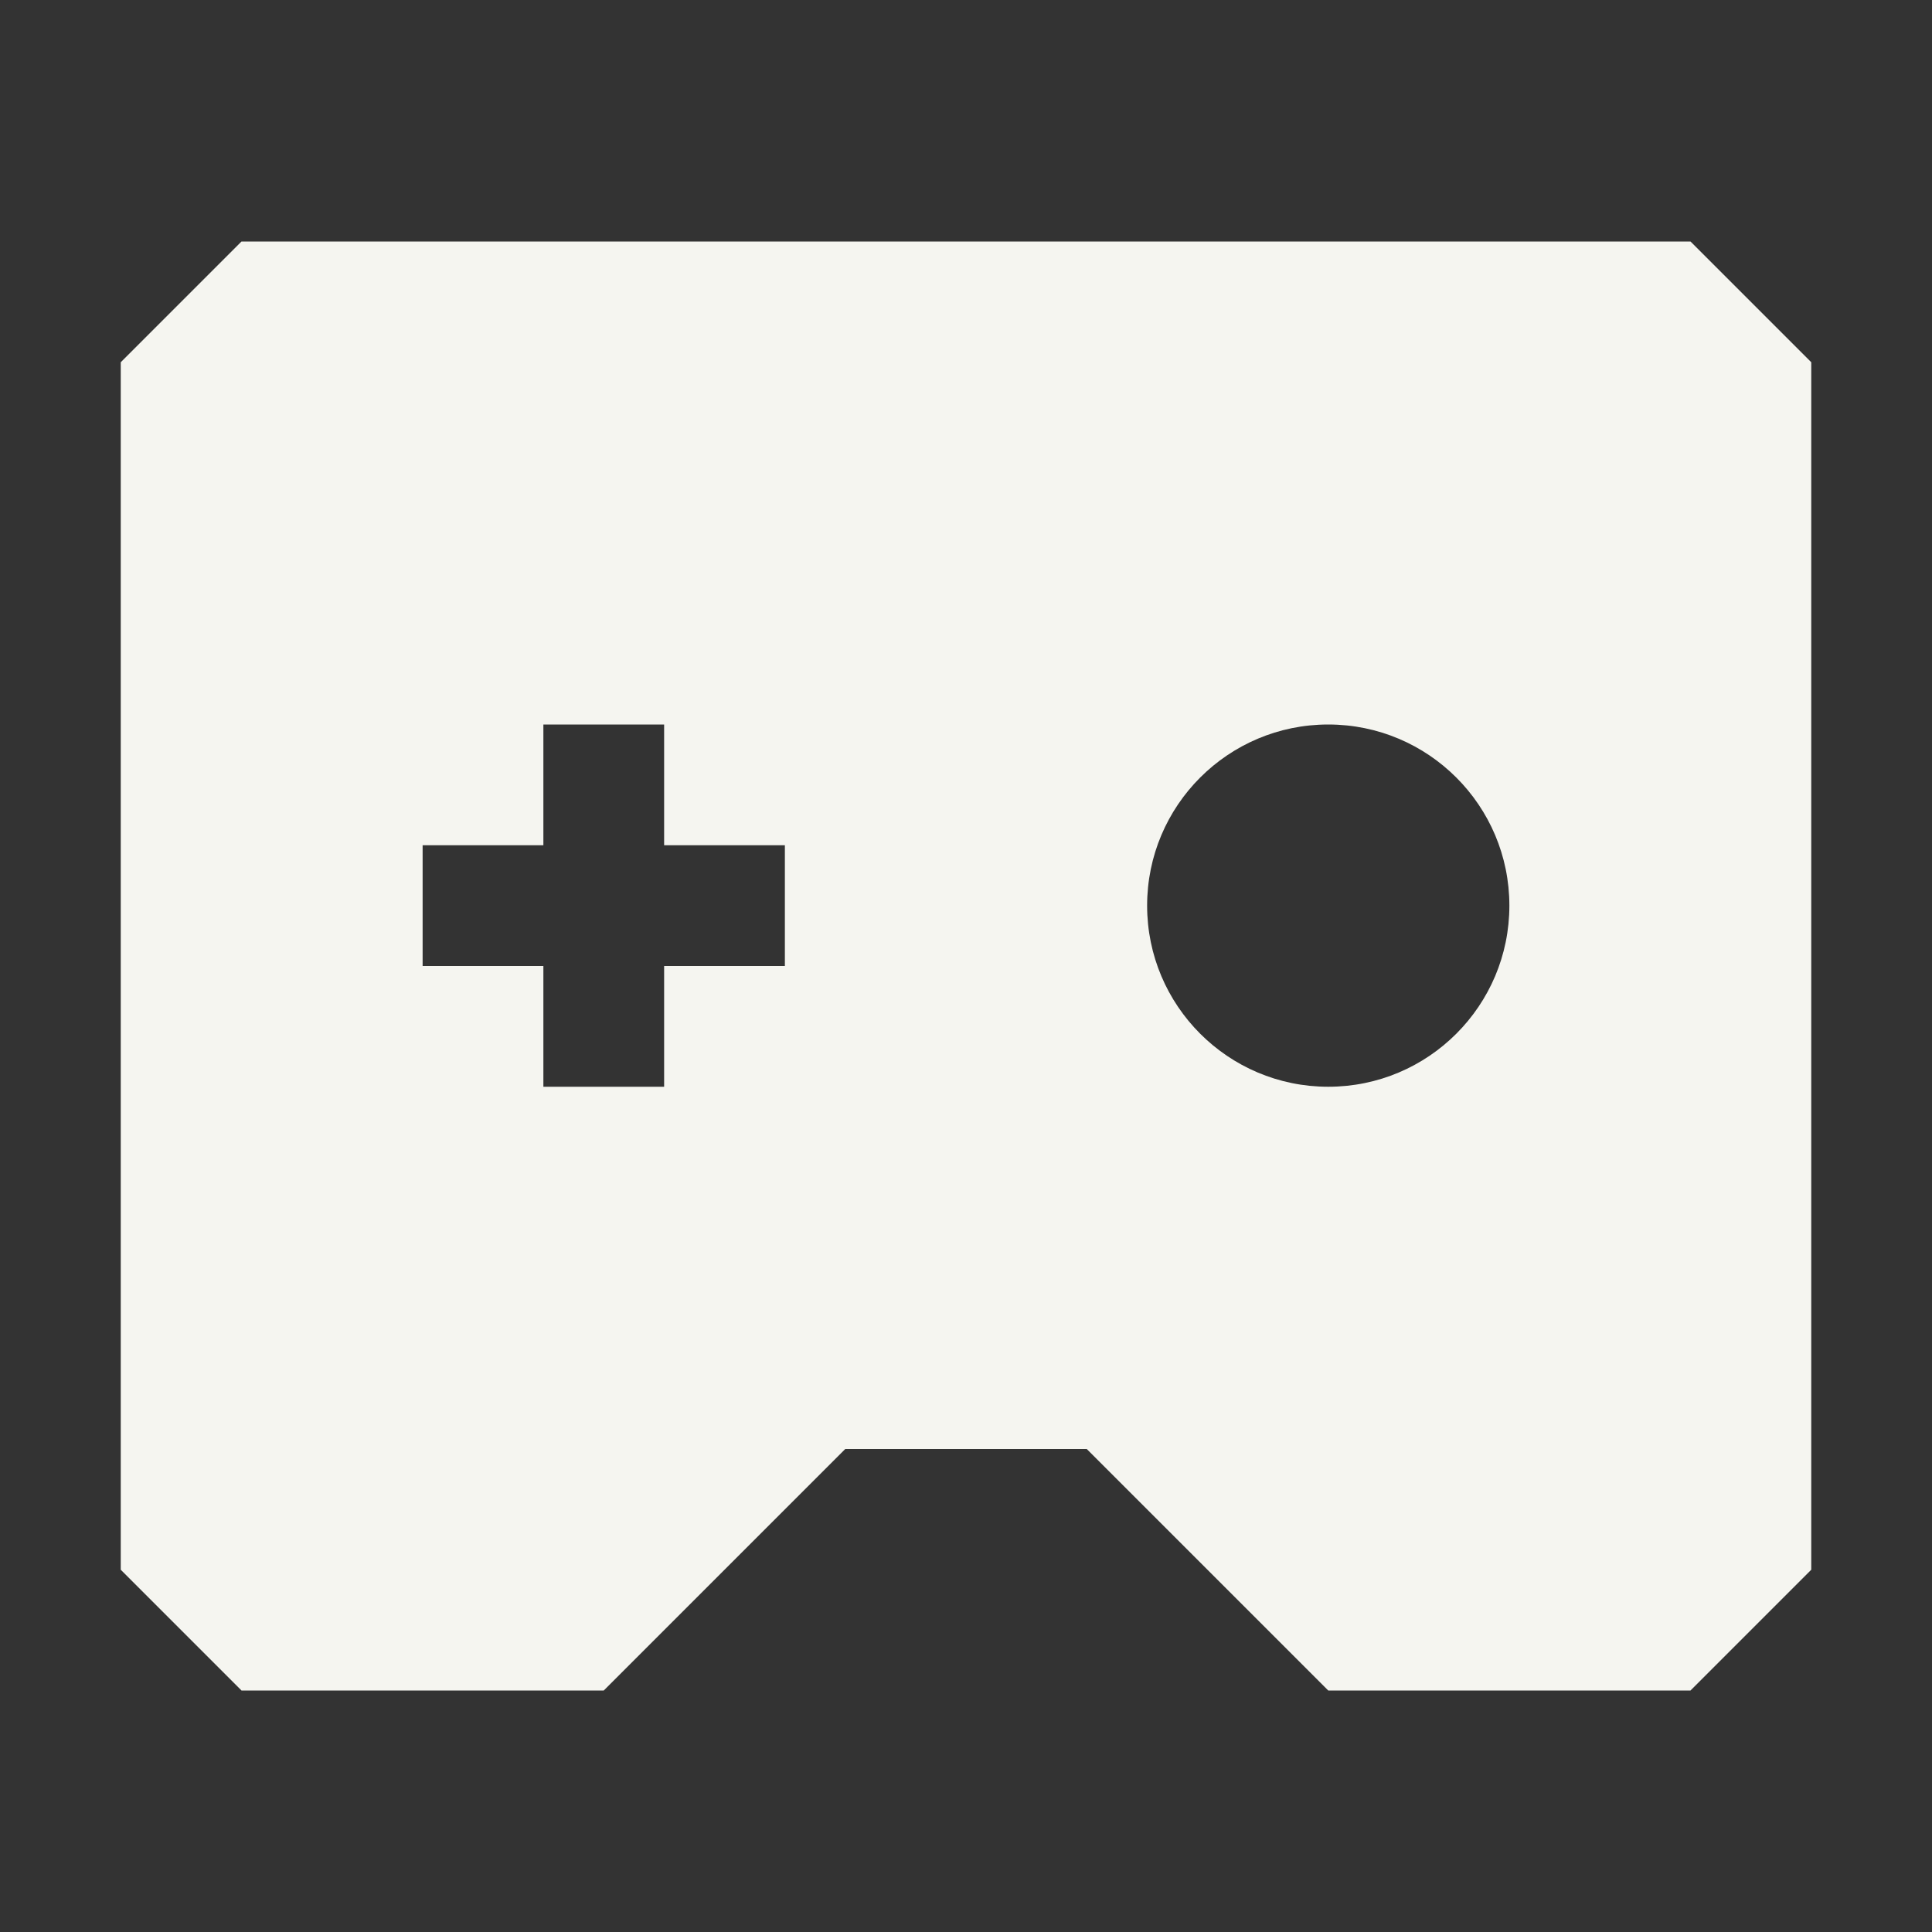 <?xml version="1.0" encoding="UTF-8"?>
<svg xmlns="http://www.w3.org/2000/svg" width="64" height="64" viewBox="0 0 64 64" fill="none">
  <rect x="0" y="0" width="64" height="64" fill="#333333" stroke="none"/>
  <path fill-rule="evenodd" clip-rule="evenodd" d="M56 8H8L4 12V52L8 56H20L28 48H36L44 56H56L60 52V12L56 8ZM44 36C47.314 36 50 33.314 50 30C50 26.686 47.314 24 44 24C40.686 24 38 26.686 38 30C38 33.314 40.686 36 44 36ZM18 24H22V28H26V32H22V36H18V32H14V28H18V24Z" fill="#F5F5F0"></path>
</svg>
